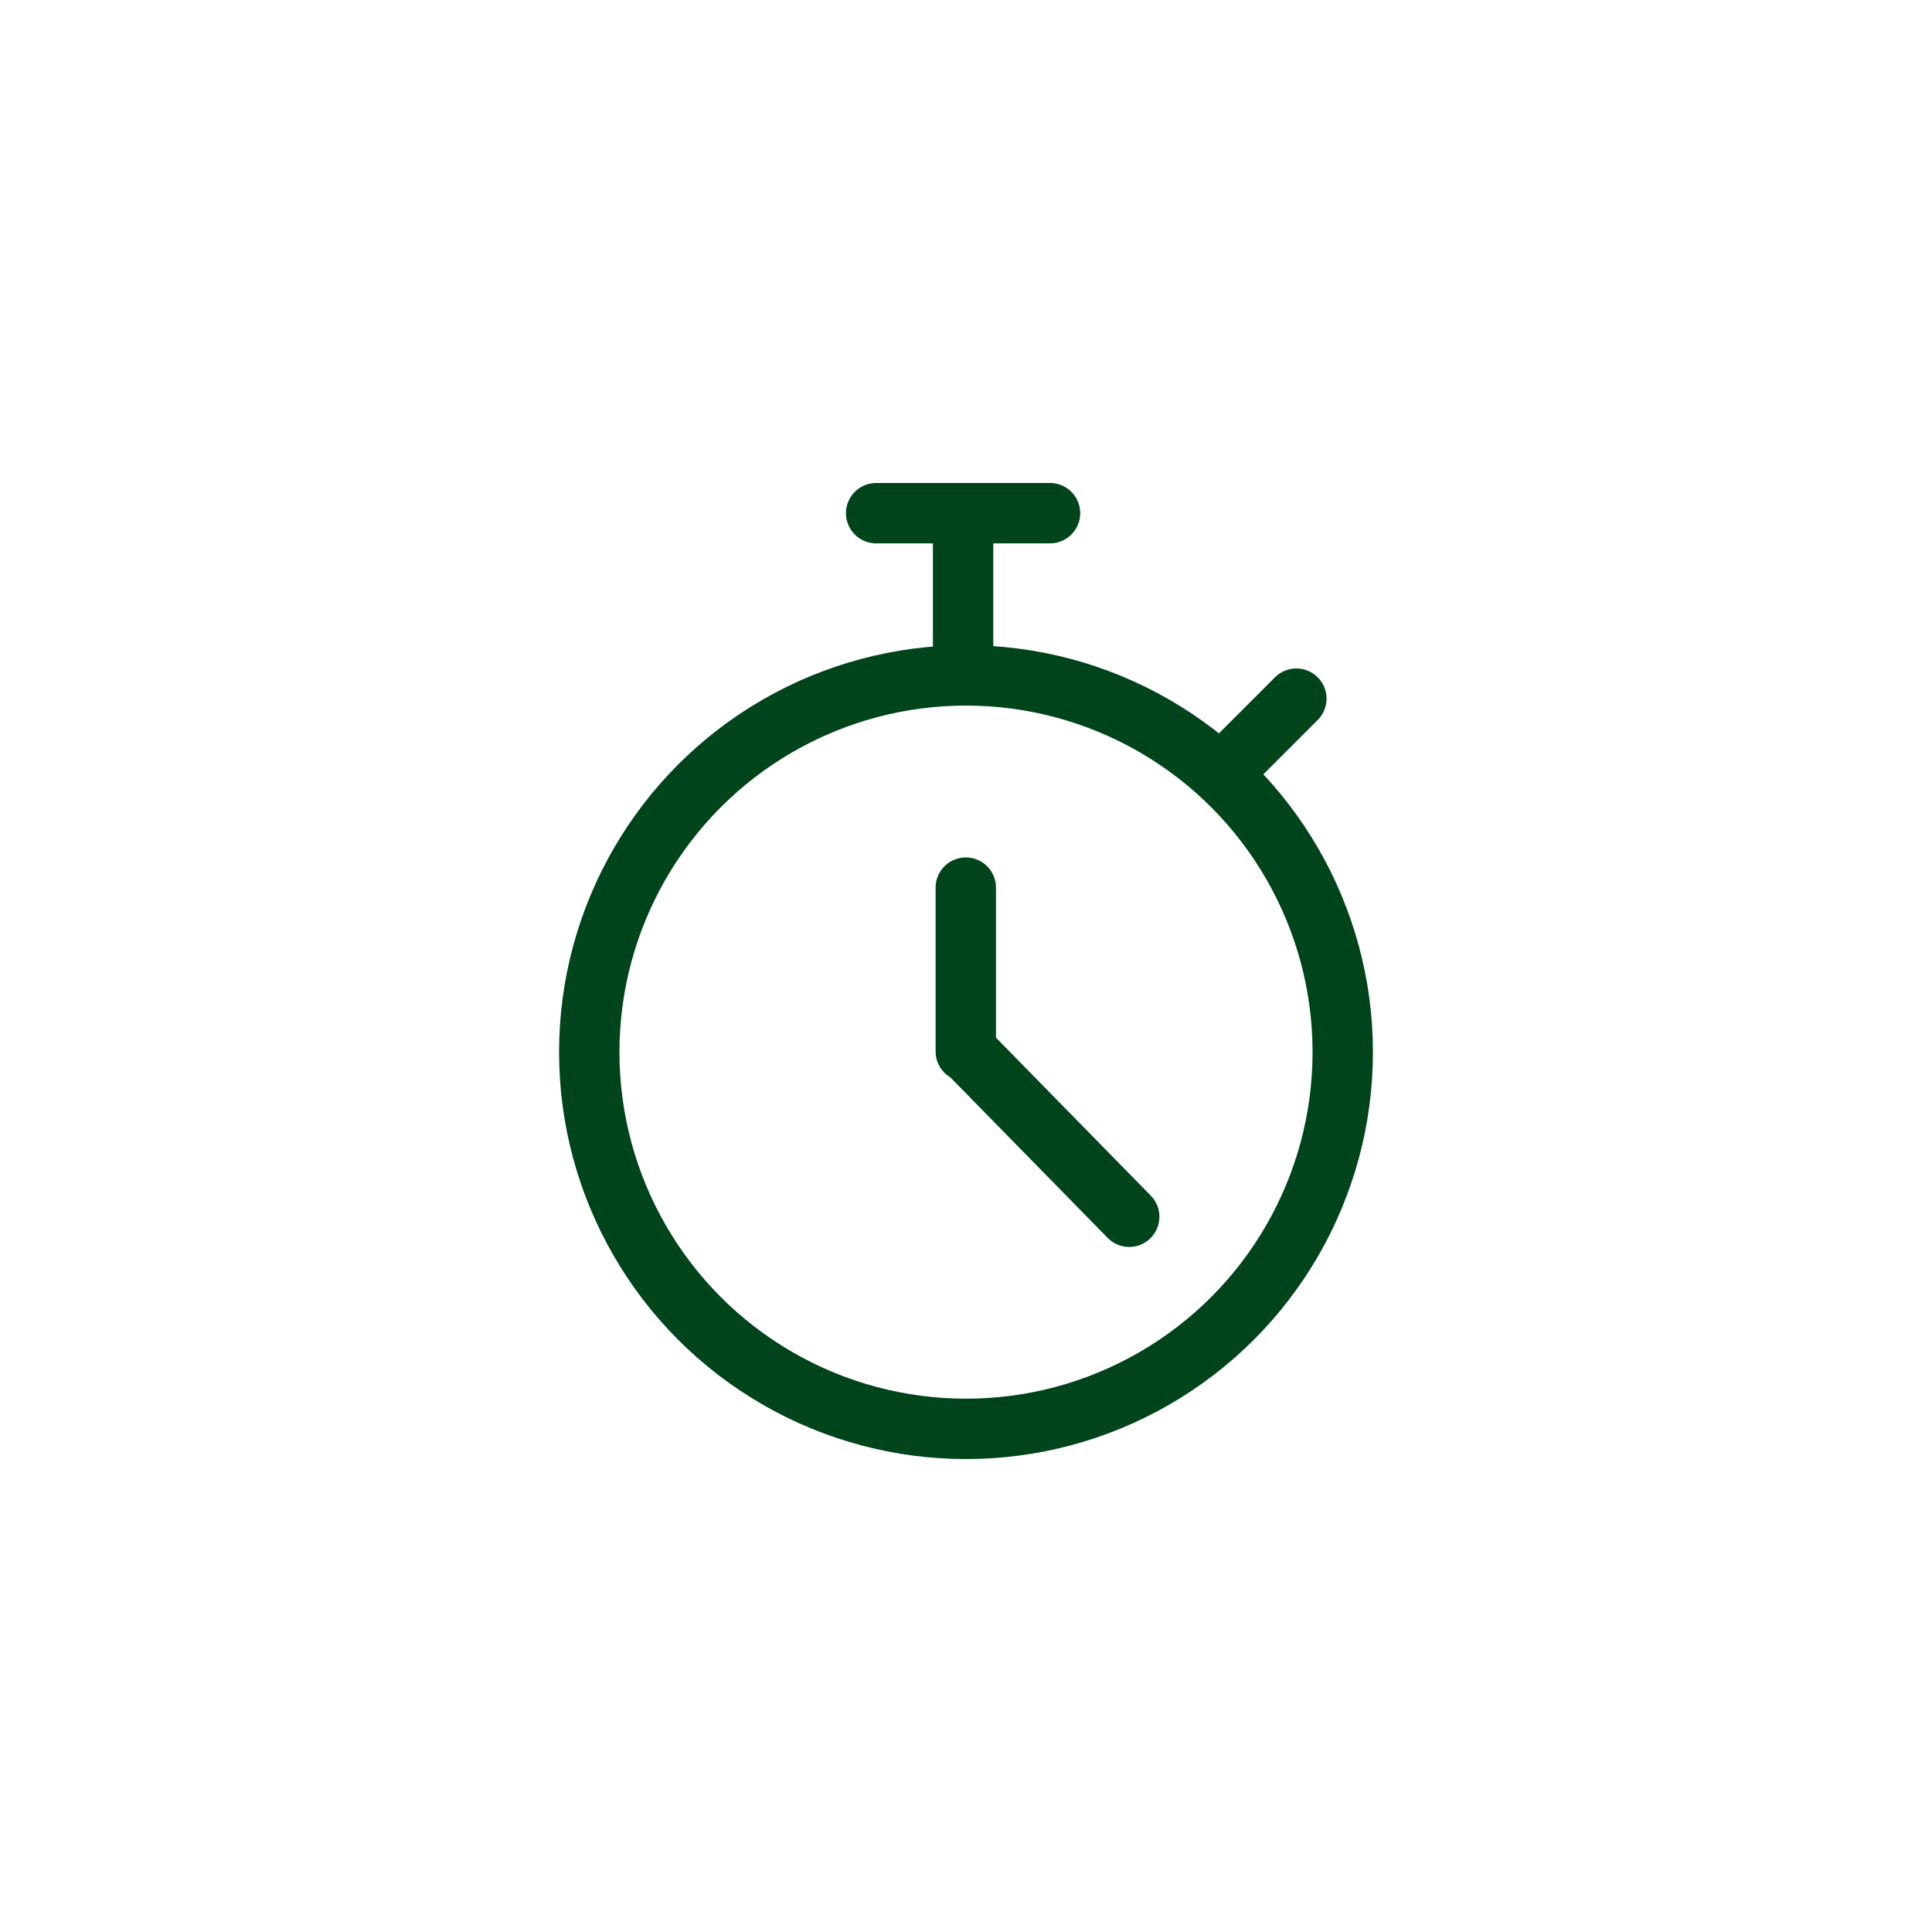 <?xml version="1.0" encoding="UTF-8"?><svg id="Design" xmlns="http://www.w3.org/2000/svg" viewBox="0 0 192 192"><defs><style>.cls-1{fill:none;stroke:#00441b;stroke-linecap:round;stroke-linejoin:round;stroke-width:6px;}</style></defs><line class="cls-1" x1="112.22" y1="120.92" x2="96.05" y2="104.42"/><circle class="cls-1" cx="96" cy="104.56" r="37.44"/><line class="cls-1" x1="95.98" y1="88.21" x2="95.98" y2="104.49"/><line class="cls-1" x1="87.07" y1="51" x2="104.35" y2="51"/><line class="cls-1" x1="95.71" y1="65.97" x2="95.71" y2="51"/><line class="cls-1" x1="128.83" y1="69.43" x2="123.07" y2="75.19"/></svg>